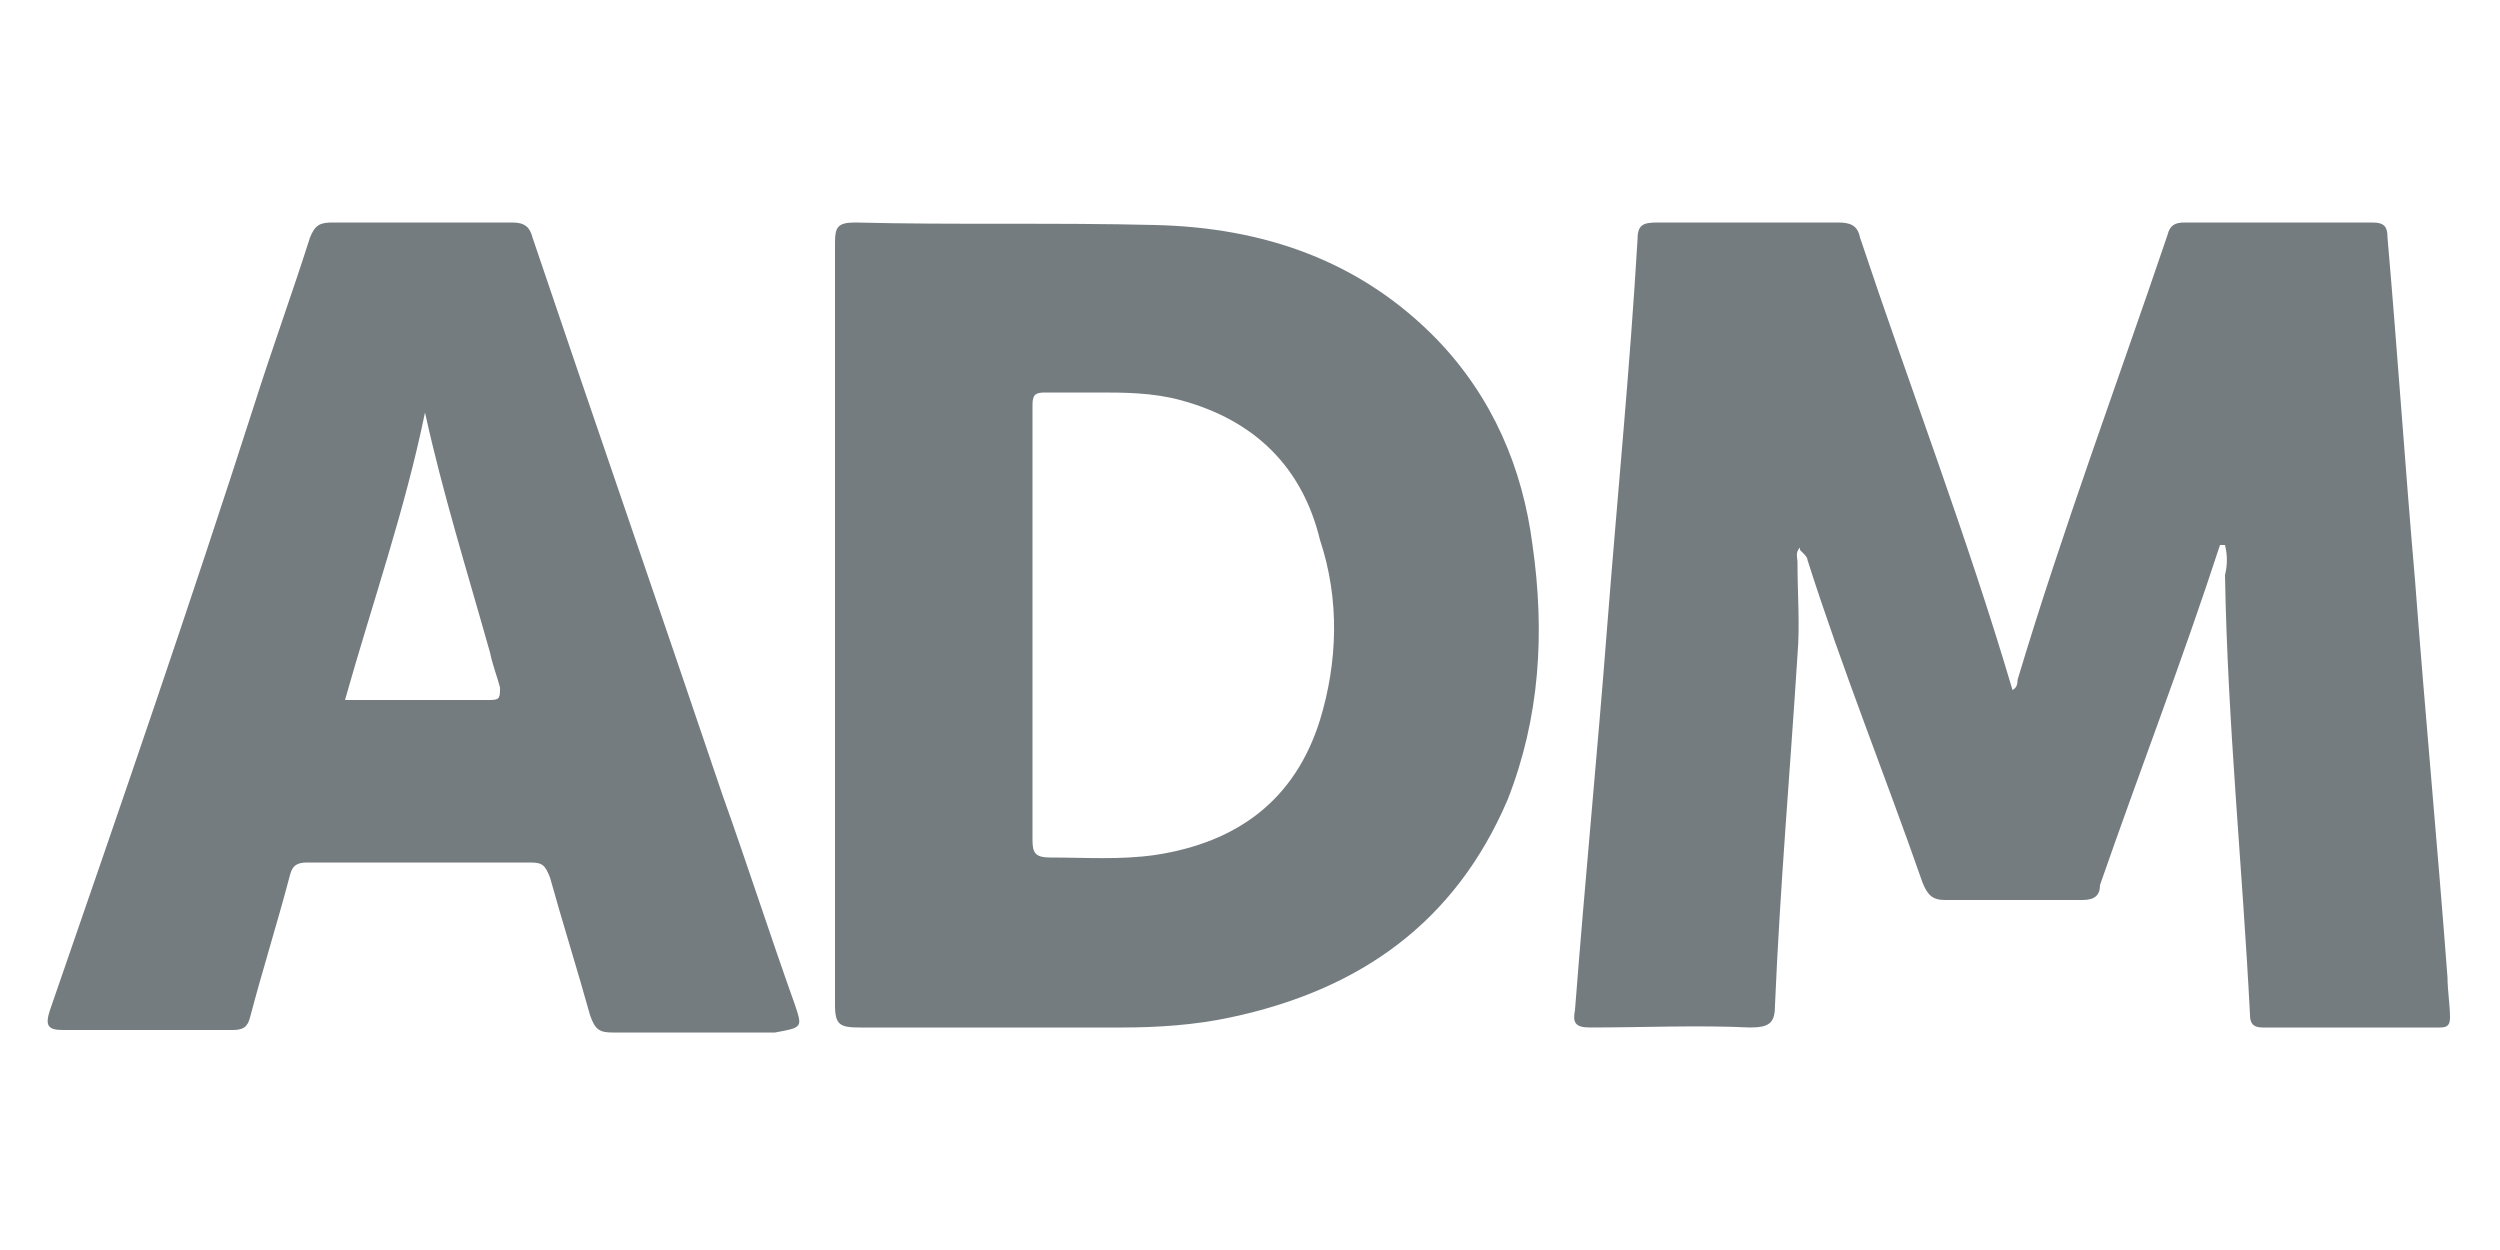 <?xml version="1.0" encoding="utf-8"?>
<!-- Generator: Adobe Illustrator 25.4.1, SVG Export Plug-In . SVG Version: 6.00 Build 0)  -->
<svg version="1.0" id="adm" xmlns="http://www.w3.org/2000/svg" xmlns:xlink="http://www.w3.org/1999/xlink" x="0px" y="0px"
	 viewBox="0 0 100 50" style="enable-background:new 0 0 100 50;" xml:space="preserve">
<style type="text/css">
	.st0{fill:#747C7F;}
</style>
<g>
	<g>
		<path class="st0" d="M71.9,26.2c-0.3,4.7-0.7,9.3-0.9,14c0,0.7-0.2,0.9-1,0.9c-2.1-0.1-4.3,0-6.4,0c-0.6,0-0.7-0.2-0.6-0.7
			c0.4-5.2,0.9-10.3,1.3-15.5c0.4-5.1,0.9-10.2,1.2-15.3c0-0.6,0.2-0.7,0.8-0.7c2.4,0,4.8,0,7.2,0c0.5,0,0.8,0.1,0.9,0.6
			c2,6,4.3,12,6.1,18.1c0.2-0.1,0.2-0.3,0.2-0.4c1.8-6,4-11.9,6-17.8C86.8,9,87,8.9,87.4,8.9c2.5,0,5,0,7.5,0c0.5,0,0.6,0.2,0.6,0.6
			c0.4,4.6,0.7,9.1,1.1,13.7c0.4,5.3,0.9,10.6,1.3,15.9c0,0.5,0.1,1.1,0.1,1.6c0,0.3-0.1,0.4-0.4,0.4c-2.4,0-4.7,0-7.1,0
			c-0.4,0-0.5-0.2-0.5-0.5c-0.3-5.9-0.9-11.7-1-17.6c0.1-0.4,0.1-0.8,0-1.2c0,0,0,0-0.1,0c0,0,0,0-0.1,0c-1.5,4.6-3.2,9-4.8,13.6
			C84,35.8,83.8,36,83.3,36c-1.8,0-3.7,0-5.5,0c-0.5,0-0.7-0.2-0.9-0.7c-1.5-4.3-3.2-8.5-4.6-12.9c0-0.1-0.1-0.2-0.2-0.3
			c0,0,0,0-0.1-0.1c0,0,0,0,0-0.1c-0.2,0.2-0.1,0.4-0.1,0.6C71.9,23.8,72,25,71.9,26.2z"/>
		<path class="st0" d="M61.3,21.8c-0.4-3.1-1.6-5.9-3.8-8.2c-3.1-3.2-7-4.5-11.3-4.6c-4-0.1-8,0-12-0.1c-0.7,0-0.8,0.2-0.8,0.8
			c0,5.1,0,10.2,0,15.4c0,5,0,10.1,0,15.1c0,0.8,0.2,0.9,1,0.9c3.5,0,7,0,10.5,0c1.4,0,2.9-0.1,4.3-0.4c5.2-1.1,9-3.8,11.1-8.7
			C61.6,28.7,61.8,25.3,61.3,21.8z M52.8,28.8c-1,3.2-3.3,4.9-6.6,5.4c-1.4,0.2-2.8,0.1-4.2,0.1c-0.6,0-0.7-0.2-0.7-0.7
			c0-5.2,0-10.5,0-15.7c0-0.6,0-1.1,0-1.7c0-0.4,0.1-0.5,0.5-0.5c0.7,0,1.3,0,2.2,0c0.9,0,2.1,0,3.2,0.3c3,0.8,4.9,2.7,5.6,5.6
			C53.6,24,53.5,26.5,52.8,28.8z"/>
		<path class="st0" d="M31.8,40.2c-1-2.8-1.9-5.6-2.9-8.4c-2.5-7.4-5.1-14.9-7.6-22.3c-0.1-0.4-0.3-0.6-0.8-0.6c-1.2,0-2.4,0-3.6,0
			s-2.4,0-3.6,0c-0.5,0-0.7,0.1-0.9,0.6c-0.7,2.2-1.5,4.4-2.2,6.6C7.6,24.2,4.8,32.3,2,40.4c-0.2,0.6-0.1,0.8,0.5,0.8
			c2.3,0,4.6,0,6.8,0c0.4,0,0.6-0.1,0.7-0.5c0.5-1.9,1.1-3.8,1.6-5.7c0.1-0.4,0.3-0.5,0.7-0.5c3,0,5.9,0,8.9,0
			c0.5,0,0.6,0.1,0.8,0.6c0.5,1.8,1.1,3.7,1.6,5.5c0.2,0.6,0.4,0.7,0.9,0.7c2.2,0,4.4,0,6.5,0C32.1,41.1,32.1,41.1,31.8,40.2z
			 M19.6,28c-1.9,0-3.8,0-5.8,0c1.1-3.9,2.4-7.6,3.2-11.5c0.7,3.2,1.7,6.4,2.6,9.6c0.1,0.5,0.3,1,0.4,1.4C20,27.9,20,28,19.6,28z"/>
	</g>
</g>
</svg>
